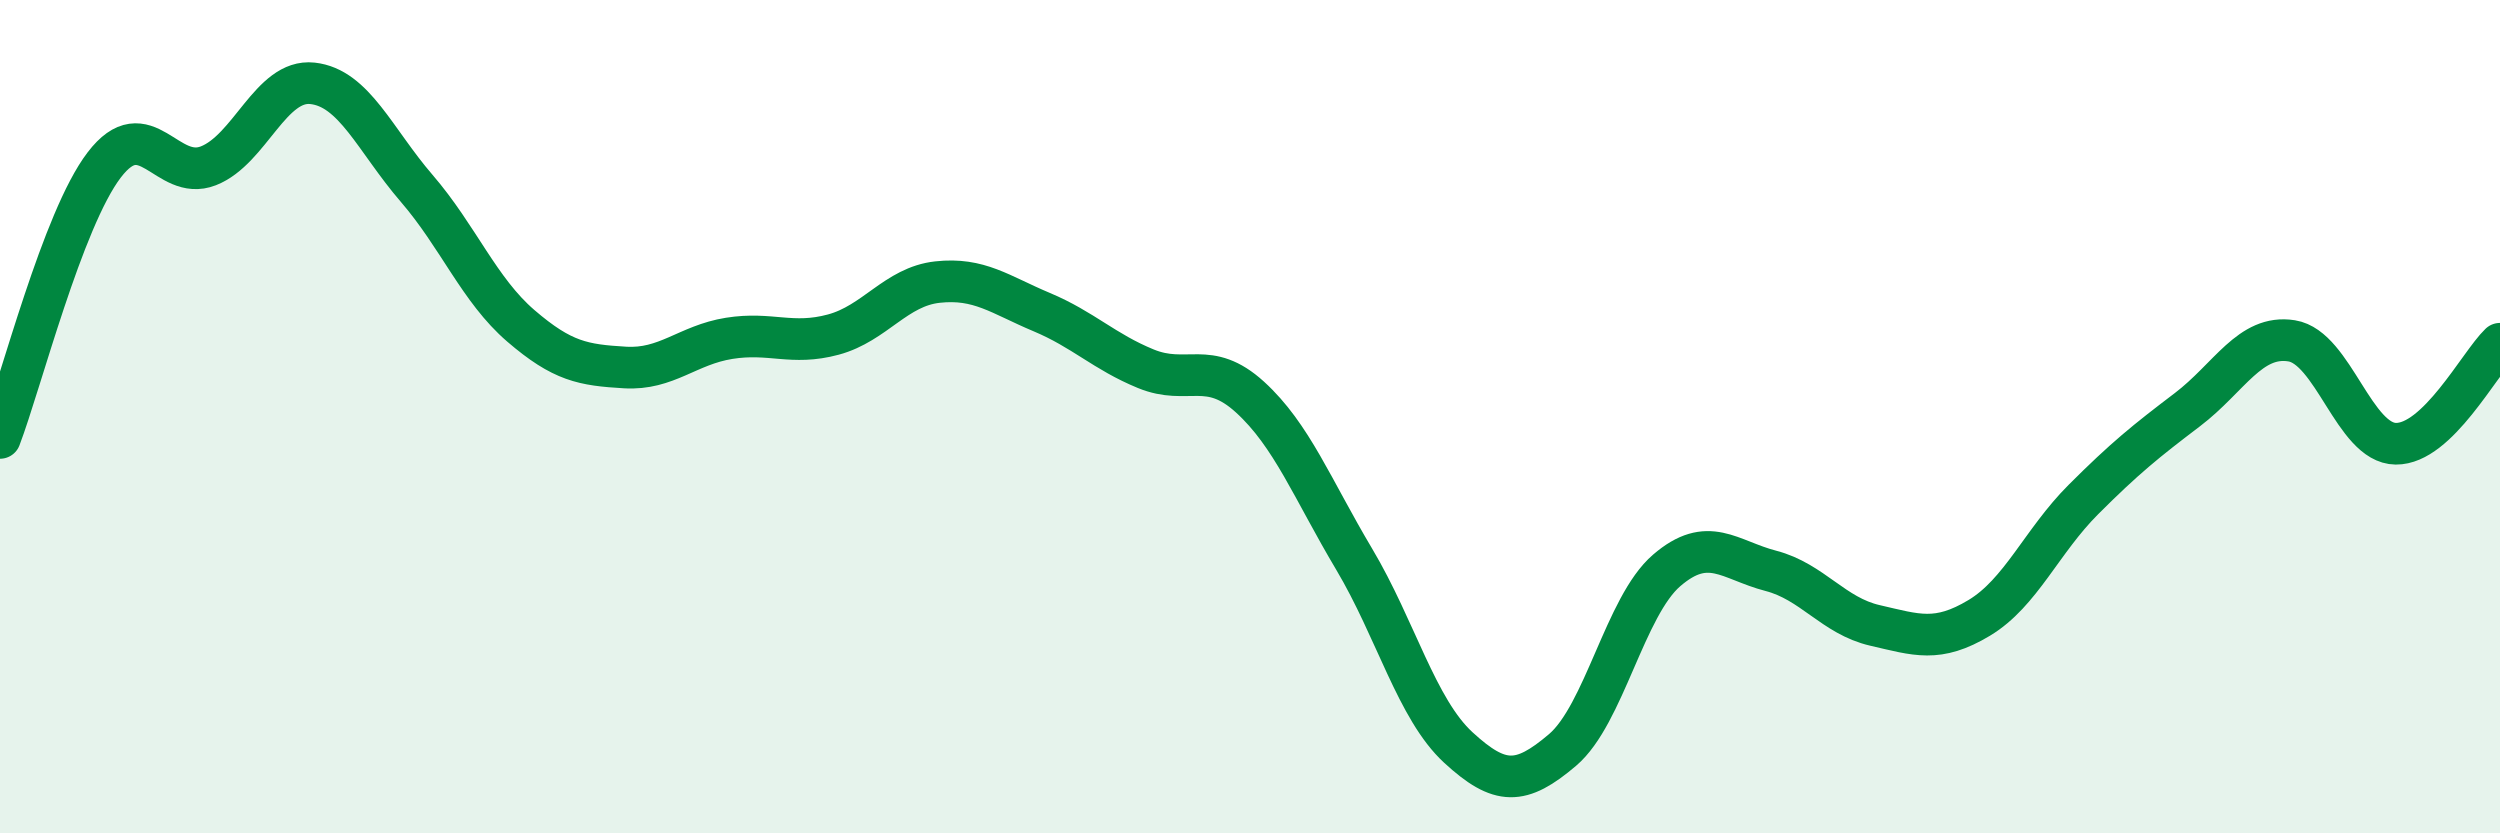 
    <svg width="60" height="20" viewBox="0 0 60 20" xmlns="http://www.w3.org/2000/svg">
      <path
        d="M 0,10.51 C 0.5,9.2 1.5,5.27 2.5,3.96 C 3.5,2.65 4,4.37 5,3.98 C 6,3.59 6.5,1.89 7.5,2 C 8.5,2.11 9,3.36 10,4.52 C 11,5.68 11.5,6.96 12.5,7.82 C 13.5,8.68 14,8.76 15,8.82 C 16,8.88 16.5,8.28 17.5,8.12 C 18.5,7.96 19,8.3 20,8.03 C 21,7.76 21.5,6.88 22.5,6.77 C 23.5,6.66 24,7.07 25,7.49 C 26,7.91 26.5,8.44 27.5,8.85 C 28.5,9.26 29,8.62 30,9.53 C 31,10.44 31.5,11.74 32.5,13.42 C 33.5,15.1 34,17.02 35,17.94 C 36,18.86 36.5,18.85 37.5,18 C 38.5,17.15 39,14.55 40,13.69 C 41,12.83 41.5,13.44 42.5,13.7 C 43.5,13.96 44,14.78 45,15.01 C 46,15.24 46.5,15.43 47.5,14.83 C 48.5,14.23 49,12.99 50,11.99 C 51,10.99 51.5,10.59 52.5,9.83 C 53.5,9.07 54,8.02 55,8.18 C 56,8.34 56.5,10.64 57.5,10.65 C 58.5,10.66 59.5,8.73 60,8.25L60 20L0 20Z"
        fill="#008740"
        opacity="0.1"
        stroke-linecap="round"
        stroke-linejoin="round"
      />
      <path
        d="M 0,10.51 C 0.5,9.2 1.5,5.27 2.5,3.96 C 3.5,2.65 4,4.37 5,3.98 C 6,3.59 6.5,1.89 7.5,2 C 8.5,2.11 9,3.36 10,4.52 C 11,5.68 11.5,6.96 12.5,7.82 C 13.5,8.68 14,8.76 15,8.82 C 16,8.88 16.5,8.28 17.5,8.12 C 18.5,7.96 19,8.3 20,8.03 C 21,7.76 21.5,6.88 22.5,6.77 C 23.5,6.66 24,7.07 25,7.49 C 26,7.91 26.5,8.44 27.5,8.85 C 28.5,9.26 29,8.62 30,9.53 C 31,10.44 31.5,11.74 32.5,13.42 C 33.5,15.1 34,17.02 35,17.94 C 36,18.86 36.5,18.85 37.5,18 C 38.5,17.15 39,14.55 40,13.69 C 41,12.83 41.5,13.44 42.5,13.7 C 43.5,13.96 44,14.78 45,15.01 C 46,15.24 46.5,15.43 47.5,14.83 C 48.5,14.23 49,12.99 50,11.99 C 51,10.99 51.5,10.59 52.5,9.83 C 53.5,9.07 54,8.02 55,8.18 C 56,8.34 56.5,10.64 57.5,10.65 C 58.5,10.66 59.5,8.73 60,8.25"
        stroke="#008740"
        stroke-width="1"
        fill="none"
        stroke-linecap="round"
        stroke-linejoin="round"
      />
    </svg>
  